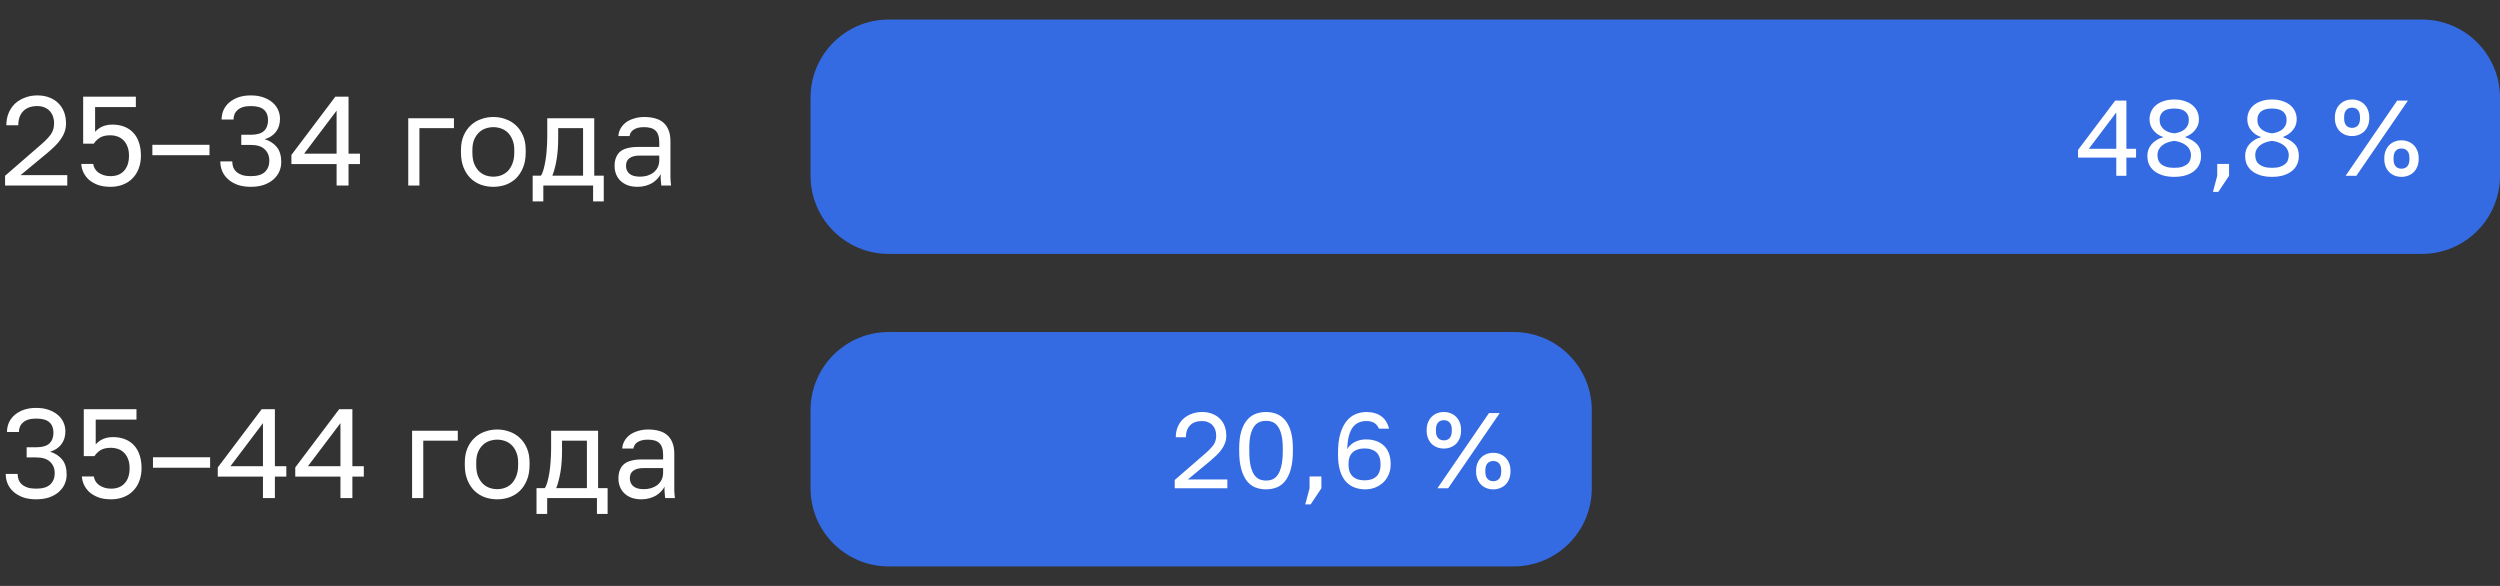 <?xml version="1.0" encoding="UTF-8"?> <svg xmlns="http://www.w3.org/2000/svg" width="256" height="60" viewBox="0 0 256 60" fill="none"><rect x="0" y="0" width="256" height="60" fill="#333333" stroke="none"/><path d="M0.52 19V17.999L4.16 14.84C4.437 14.606 4.663 14.394 4.836 14.203C5.018 14.012 5.161 13.835 5.265 13.67C5.369 13.497 5.438 13.328 5.473 13.163C5.516 12.998 5.538 12.821 5.538 12.63C5.538 12.37 5.499 12.132 5.421 11.915C5.343 11.698 5.23 11.512 5.083 11.356C4.936 11.2 4.754 11.079 4.537 10.992C4.329 10.905 4.095 10.862 3.835 10.862C3.523 10.862 3.241 10.905 2.99 10.992C2.747 11.079 2.544 11.209 2.379 11.382C2.214 11.547 2.089 11.75 2.002 11.993C1.915 12.236 1.872 12.513 1.872 12.825H0.65C0.65 12.383 0.724 11.976 0.871 11.603C1.027 11.222 1.244 10.897 1.521 10.628C1.807 10.359 2.145 10.151 2.535 10.004C2.925 9.848 3.358 9.77 3.835 9.77C4.294 9.77 4.706 9.844 5.07 9.991C5.434 10.13 5.742 10.329 5.993 10.589C6.244 10.84 6.435 11.139 6.565 11.486C6.695 11.833 6.76 12.214 6.76 12.63C6.76 12.942 6.712 13.232 6.617 13.501C6.522 13.77 6.387 14.025 6.214 14.268C6.049 14.511 5.846 14.749 5.603 14.983C5.369 15.208 5.109 15.442 4.823 15.685L2.106 17.934H6.89V19H0.52ZM11.311 19.13C10.817 19.13 10.388 19.065 10.024 18.935C9.66 18.796 9.352 18.619 9.101 18.402C8.858 18.177 8.672 17.925 8.542 17.648C8.412 17.371 8.338 17.085 8.321 16.79H9.543C9.569 16.955 9.625 17.115 9.712 17.271C9.799 17.418 9.916 17.548 10.063 17.661C10.219 17.774 10.401 17.865 10.609 17.934C10.817 18.003 11.051 18.038 11.311 18.038C11.909 18.038 12.373 17.856 12.702 17.492C13.04 17.119 13.209 16.604 13.209 15.945C13.209 15.564 13.153 15.243 13.04 14.983C12.936 14.714 12.793 14.498 12.611 14.333C12.438 14.168 12.238 14.047 12.013 13.969C11.788 13.891 11.554 13.852 11.311 13.852C10.843 13.852 10.475 13.939 10.206 14.112C9.946 14.285 9.747 14.485 9.608 14.71H8.516V9.9H13.911V10.966H9.738V13.501C9.963 13.25 10.223 13.063 10.518 12.942C10.813 12.821 11.142 12.76 11.506 12.76C11.957 12.76 12.36 12.829 12.715 12.968C13.079 13.107 13.387 13.31 13.638 13.579C13.898 13.848 14.093 14.181 14.223 14.58C14.362 14.97 14.431 15.425 14.431 15.945C14.431 16.43 14.353 16.872 14.197 17.271C14.05 17.661 13.837 17.995 13.56 18.272C13.291 18.549 12.962 18.762 12.572 18.909C12.191 19.056 11.77 19.13 11.311 19.13ZM15.602 15.893V14.827H21.452V15.893H15.602ZM25.681 19.13C25.187 19.13 24.745 19.065 24.355 18.935C23.973 18.796 23.648 18.61 23.38 18.376C23.111 18.142 22.907 17.869 22.769 17.557C22.63 17.236 22.561 16.894 22.561 16.53H23.783C23.783 16.747 23.817 16.95 23.887 17.141C23.965 17.323 24.082 17.483 24.238 17.622C24.394 17.752 24.589 17.856 24.823 17.934C25.065 18.003 25.351 18.038 25.681 18.038C26.339 18.038 26.82 17.895 27.124 17.609C27.427 17.314 27.579 16.933 27.579 16.465C27.579 15.98 27.423 15.59 27.111 15.295C26.807 14.992 26.331 14.84 25.681 14.84H24.706V13.8H25.681C26.305 13.8 26.755 13.67 27.033 13.41C27.31 13.141 27.449 12.773 27.449 12.305C27.449 11.854 27.314 11.503 27.046 11.252C26.777 10.992 26.322 10.862 25.681 10.862C25.369 10.862 25.1 10.897 24.875 10.966C24.658 11.035 24.476 11.135 24.329 11.265C24.19 11.386 24.086 11.529 24.017 11.694C23.947 11.859 23.913 12.041 23.913 12.24H22.691C22.691 11.902 22.756 11.581 22.886 11.278C23.024 10.975 23.219 10.715 23.471 10.498C23.731 10.273 24.043 10.095 24.407 9.965C24.779 9.835 25.204 9.77 25.681 9.77C26.166 9.77 26.591 9.835 26.955 9.965C27.327 10.095 27.639 10.268 27.891 10.485C28.151 10.702 28.346 10.957 28.476 11.252C28.606 11.538 28.671 11.846 28.671 12.175C28.671 12.695 28.532 13.137 28.255 13.501C27.986 13.856 27.605 14.108 27.111 14.255C27.631 14.42 28.042 14.688 28.346 15.061C28.649 15.434 28.801 15.945 28.801 16.595C28.801 16.942 28.731 17.271 28.593 17.583C28.454 17.886 28.25 18.155 27.982 18.389C27.722 18.614 27.397 18.796 27.007 18.935C26.617 19.065 26.175 19.13 25.681 19.13ZM34.468 19V16.803H29.84V15.867L34.338 9.9H35.69V15.737H36.86V16.803H35.69V19H34.468ZM31.14 15.737H34.468V11.33L31.14 15.737ZM41.805 19V12.11H46.485V13.124H42.949V19H41.805ZM50.517 19.13C50.075 19.13 49.655 19.061 49.256 18.922C48.858 18.775 48.507 18.558 48.203 18.272C47.9 17.977 47.657 17.609 47.475 17.167C47.293 16.725 47.202 16.209 47.202 15.62V15.36C47.202 14.797 47.293 14.307 47.475 13.891C47.657 13.466 47.9 13.115 48.203 12.838C48.507 12.552 48.858 12.34 49.256 12.201C49.655 12.054 50.075 11.98 50.517 11.98C50.959 11.98 51.38 12.054 51.778 12.201C52.177 12.34 52.528 12.552 52.831 12.838C53.135 13.115 53.377 13.466 53.559 13.891C53.741 14.307 53.832 14.797 53.832 15.36V15.62C53.832 16.209 53.741 16.725 53.559 17.167C53.377 17.609 53.135 17.977 52.831 18.272C52.528 18.558 52.177 18.775 51.778 18.922C51.38 19.061 50.959 19.13 50.517 19.13ZM50.517 18.09C50.777 18.09 51.037 18.047 51.297 17.96C51.557 17.865 51.787 17.722 51.986 17.531C52.185 17.332 52.346 17.076 52.467 16.764C52.597 16.452 52.662 16.071 52.662 15.62V15.36C52.662 14.944 52.597 14.589 52.467 14.294C52.346 13.999 52.185 13.757 51.986 13.566C51.787 13.375 51.557 13.237 51.297 13.15C51.037 13.063 50.777 13.02 50.517 13.02C50.257 13.02 49.997 13.063 49.737 13.15C49.477 13.237 49.248 13.375 49.048 13.566C48.849 13.757 48.684 13.999 48.554 14.294C48.433 14.589 48.372 14.944 48.372 15.36V15.62C48.372 16.071 48.433 16.452 48.554 16.764C48.684 17.076 48.849 17.332 49.048 17.531C49.248 17.722 49.477 17.865 49.737 17.96C49.997 18.047 50.257 18.09 50.517 18.09ZM54.545 20.625V17.986H55.39C55.486 17.856 55.572 17.657 55.65 17.388C55.728 17.119 55.797 16.803 55.858 16.439C55.919 16.075 55.962 15.681 55.988 15.256C56.023 14.823 56.04 14.381 56.04 13.93V12.11H60.85V17.986H61.825V20.625H60.733V19H55.637V20.625H54.545ZM56.56 17.986H59.706V13.124H57.158V14.19C57.158 14.554 57.145 14.918 57.119 15.282C57.093 15.637 57.054 15.98 57.002 16.309C56.95 16.63 56.885 16.933 56.807 17.219C56.738 17.505 56.656 17.761 56.56 17.986ZM65.286 19.13C64.913 19.13 64.58 19.078 64.285 18.974C63.99 18.861 63.743 18.71 63.544 18.519C63.345 18.328 63.193 18.103 63.089 17.843C62.985 17.583 62.933 17.297 62.933 16.985C62.933 16.647 62.985 16.357 63.089 16.114C63.193 15.863 63.34 15.659 63.531 15.503C63.73 15.347 63.977 15.234 64.272 15.165C64.567 15.087 64.9 15.048 65.273 15.048H67.509V14.58C67.509 14.285 67.475 14.038 67.405 13.839C67.344 13.64 67.245 13.479 67.106 13.358C66.976 13.237 66.811 13.15 66.612 13.098C66.413 13.046 66.183 13.02 65.923 13.02C65.68 13.02 65.468 13.046 65.286 13.098C65.113 13.15 64.966 13.219 64.844 13.306C64.731 13.384 64.645 13.479 64.584 13.592C64.523 13.696 64.484 13.809 64.467 13.93H63.323C63.34 13.653 63.414 13.397 63.544 13.163C63.683 12.92 63.865 12.712 64.09 12.539C64.324 12.366 64.602 12.231 64.922 12.136C65.243 12.032 65.598 11.98 65.988 11.98C66.395 11.98 66.764 12.028 67.093 12.123C67.422 12.21 67.7 12.353 67.925 12.552C68.159 12.751 68.337 13.007 68.458 13.319C68.588 13.631 68.653 14.008 68.653 14.45V17.245C68.653 17.609 68.653 17.93 68.653 18.207C68.662 18.476 68.683 18.74 68.718 19H67.717C67.709 18.896 67.7 18.801 67.691 18.714C67.683 18.619 67.674 18.528 67.665 18.441C67.656 18.346 67.652 18.25 67.652 18.155C67.652 18.051 67.652 17.943 67.652 17.83C67.566 18.012 67.444 18.181 67.288 18.337C67.141 18.493 66.968 18.632 66.768 18.753C66.569 18.866 66.344 18.957 66.092 19.026C65.841 19.095 65.572 19.13 65.286 19.13ZM65.533 18.09C65.802 18.09 66.053 18.055 66.287 17.986C66.53 17.908 66.742 17.8 66.924 17.661C67.106 17.514 67.249 17.336 67.353 17.128C67.457 16.911 67.509 16.669 67.509 16.4V15.932H65.468C65.043 15.932 64.71 16.019 64.467 16.192C64.225 16.357 64.103 16.621 64.103 16.985C64.103 17.306 64.216 17.57 64.441 17.778C64.675 17.986 65.039 18.09 65.533 18.09Z" fill="white"></path><path d="M83 10C83 5.582 86.582 2 91 2H248C252.418 2 256 5.582 256 10V18C256 22.418 252.418 26 248 26H91C86.582 26 83 22.418 83 18V10Z" fill="#346BE3"></path><path d="M216.708 18V16.141H212.792V15.349L216.598 10.3H217.742V15.239H218.732V16.141H217.742V18H216.708ZM213.892 15.239H216.708V11.51L213.892 15.239ZM222.641 18.11C222.186 18.11 221.787 18.055 221.442 17.945C221.097 17.835 220.808 17.685 220.573 17.494C220.346 17.303 220.173 17.08 220.056 16.823C219.946 16.559 219.891 16.273 219.891 15.965C219.891 15.745 219.924 15.536 219.99 15.338C220.063 15.133 220.17 14.949 220.309 14.788C220.448 14.619 220.621 14.473 220.826 14.348C221.031 14.216 221.27 14.113 221.541 14.04C221.343 13.974 221.156 13.886 220.98 13.776C220.811 13.659 220.661 13.523 220.529 13.369C220.397 13.215 220.294 13.043 220.221 12.852C220.148 12.654 220.111 12.445 220.111 12.225C220.111 11.939 220.166 11.671 220.276 11.422C220.386 11.173 220.547 10.96 220.76 10.784C220.973 10.601 221.237 10.458 221.552 10.355C221.867 10.245 222.23 10.19 222.641 10.19C223.052 10.19 223.415 10.245 223.73 10.355C224.045 10.458 224.309 10.601 224.522 10.784C224.735 10.96 224.896 11.173 225.006 11.422C225.116 11.671 225.171 11.939 225.171 12.225C225.171 12.445 225.134 12.65 225.061 12.841C224.988 13.024 224.885 13.193 224.753 13.347C224.628 13.501 224.478 13.637 224.302 13.754C224.126 13.864 223.939 13.959 223.741 14.04C224.291 14.223 224.702 14.465 224.973 14.766C225.252 15.067 225.391 15.466 225.391 15.965C225.391 16.273 225.332 16.559 225.215 16.823C225.105 17.08 224.933 17.303 224.698 17.494C224.471 17.685 224.185 17.835 223.84 17.945C223.495 18.055 223.096 18.11 222.641 18.11ZM222.641 17.186C222.964 17.186 223.231 17.153 223.444 17.087C223.664 17.014 223.84 16.922 223.972 16.812C224.111 16.695 224.21 16.559 224.269 16.405C224.328 16.244 224.357 16.075 224.357 15.899C224.357 15.694 224.313 15.507 224.225 15.338C224.144 15.169 224.027 15.023 223.873 14.898C223.719 14.773 223.536 14.671 223.323 14.59C223.118 14.509 222.89 14.454 222.641 14.425C222.392 14.454 222.161 14.509 221.948 14.59C221.743 14.663 221.563 14.762 221.409 14.887C221.255 15.012 221.134 15.158 221.046 15.327C220.965 15.496 220.925 15.686 220.925 15.899C220.925 16.075 220.954 16.244 221.013 16.405C221.072 16.559 221.167 16.695 221.299 16.812C221.438 16.922 221.618 17.014 221.838 17.087C222.058 17.153 222.326 17.186 222.641 17.186ZM222.641 13.655C222.861 13.626 223.063 13.578 223.246 13.512C223.429 13.439 223.587 13.347 223.719 13.237C223.851 13.12 223.954 12.984 224.027 12.83C224.1 12.669 224.137 12.485 224.137 12.28C224.137 11.906 224.012 11.62 223.763 11.422C223.521 11.217 223.147 11.114 222.641 11.114C222.128 11.114 221.75 11.217 221.508 11.422C221.266 11.62 221.145 11.906 221.145 12.28C221.145 12.485 221.182 12.669 221.255 12.83C221.328 12.984 221.431 13.12 221.563 13.237C221.695 13.347 221.853 13.439 222.036 13.512C222.219 13.578 222.421 13.626 222.641 13.655ZM226.605 19.65L227.045 18V16.79H228.255V18L227.155 19.65H226.605ZM232.653 18.11C232.198 18.11 231.799 18.055 231.454 17.945C231.109 17.835 230.82 17.685 230.585 17.494C230.358 17.303 230.185 17.08 230.068 16.823C229.958 16.559 229.903 16.273 229.903 15.965C229.903 15.745 229.936 15.536 230.002 15.338C230.075 15.133 230.182 14.949 230.321 14.788C230.46 14.619 230.633 14.473 230.838 14.348C231.043 14.216 231.282 14.113 231.553 14.04C231.355 13.974 231.168 13.886 230.992 13.776C230.823 13.659 230.673 13.523 230.541 13.369C230.409 13.215 230.306 13.043 230.233 12.852C230.16 12.654 230.123 12.445 230.123 12.225C230.123 11.939 230.178 11.671 230.288 11.422C230.398 11.173 230.559 10.96 230.772 10.784C230.985 10.601 231.249 10.458 231.564 10.355C231.879 10.245 232.242 10.19 232.653 10.19C233.064 10.19 233.427 10.245 233.742 10.355C234.057 10.458 234.321 10.601 234.534 10.784C234.747 10.96 234.908 11.173 235.018 11.422C235.128 11.671 235.183 11.939 235.183 12.225C235.183 12.445 235.146 12.65 235.073 12.841C235 13.024 234.897 13.193 234.765 13.347C234.64 13.501 234.49 13.637 234.314 13.754C234.138 13.864 233.951 13.959 233.753 14.04C234.303 14.223 234.714 14.465 234.985 14.766C235.264 15.067 235.403 15.466 235.403 15.965C235.403 16.273 235.344 16.559 235.227 16.823C235.117 17.08 234.945 17.303 234.71 17.494C234.483 17.685 234.197 17.835 233.852 17.945C233.507 18.055 233.108 18.11 232.653 18.11ZM232.653 17.186C232.976 17.186 233.243 17.153 233.456 17.087C233.676 17.014 233.852 16.922 233.984 16.812C234.123 16.695 234.222 16.559 234.281 16.405C234.34 16.244 234.369 16.075 234.369 15.899C234.369 15.694 234.325 15.507 234.237 15.338C234.156 15.169 234.039 15.023 233.885 14.898C233.731 14.773 233.548 14.671 233.335 14.59C233.13 14.509 232.902 14.454 232.653 14.425C232.404 14.454 232.173 14.509 231.96 14.59C231.755 14.663 231.575 14.762 231.421 14.887C231.267 15.012 231.146 15.158 231.058 15.327C230.977 15.496 230.937 15.686 230.937 15.899C230.937 16.075 230.966 16.244 231.025 16.405C231.084 16.559 231.179 16.695 231.311 16.812C231.45 16.922 231.63 17.014 231.85 17.087C232.07 17.153 232.338 17.186 232.653 17.186ZM232.653 13.655C232.873 13.626 233.075 13.578 233.258 13.512C233.441 13.439 233.599 13.347 233.731 13.237C233.863 13.12 233.966 12.984 234.039 12.83C234.112 12.669 234.149 12.485 234.149 12.28C234.149 11.906 234.024 11.62 233.775 11.422C233.533 11.217 233.159 11.114 232.653 11.114C232.14 11.114 231.762 11.217 231.52 11.422C231.278 11.62 231.157 11.906 231.157 12.28C231.157 12.485 231.194 12.669 231.267 12.83C231.34 12.984 231.443 13.12 231.575 13.237C231.707 13.347 231.865 13.439 232.048 13.512C232.231 13.578 232.433 13.626 232.653 13.655ZM240.192 18L245.472 10.3H246.572L241.292 18H240.192ZM240.852 13.93C240.595 13.93 240.357 13.886 240.137 13.798C239.924 13.71 239.741 13.589 239.587 13.435C239.433 13.274 239.312 13.083 239.224 12.863C239.136 12.636 239.092 12.386 239.092 12.115V12.005C239.092 11.734 239.136 11.488 239.224 11.268C239.312 11.041 239.433 10.85 239.587 10.696C239.741 10.535 239.924 10.41 240.137 10.322C240.357 10.234 240.595 10.19 240.852 10.19C241.108 10.19 241.343 10.234 241.556 10.322C241.776 10.41 241.963 10.535 242.117 10.696C242.271 10.85 242.392 11.041 242.48 11.268C242.568 11.488 242.612 11.734 242.612 12.005V12.115C242.612 12.386 242.568 12.636 242.48 12.863C242.392 13.083 242.271 13.274 242.117 13.435C241.963 13.589 241.776 13.71 241.556 13.798C241.343 13.886 241.108 13.93 240.852 13.93ZM240.852 13.094C241.101 13.094 241.299 13.013 241.446 12.852C241.592 12.691 241.666 12.445 241.666 12.115V12.005C241.666 11.675 241.592 11.429 241.446 11.268C241.299 11.107 241.101 11.026 240.852 11.026C240.602 11.026 240.404 11.107 240.258 11.268C240.111 11.429 240.038 11.675 240.038 12.005V12.115C240.038 12.445 240.111 12.691 240.258 12.852C240.404 13.013 240.602 13.094 240.852 13.094ZM245.912 18.11C245.655 18.11 245.417 18.066 245.197 17.978C244.984 17.89 244.801 17.769 244.647 17.615C244.493 17.454 244.372 17.263 244.284 17.043C244.196 16.816 244.152 16.566 244.152 16.295V16.185C244.152 15.914 244.196 15.668 244.284 15.448C244.372 15.221 244.493 15.03 244.647 14.876C244.801 14.715 244.984 14.59 245.197 14.502C245.417 14.414 245.655 14.37 245.912 14.37C246.168 14.37 246.403 14.414 246.616 14.502C246.836 14.59 247.023 14.715 247.177 14.876C247.331 15.03 247.452 15.221 247.54 15.448C247.628 15.668 247.672 15.914 247.672 16.185V16.295C247.672 16.566 247.628 16.816 247.54 17.043C247.452 17.263 247.331 17.454 247.177 17.615C247.023 17.769 246.836 17.89 246.616 17.978C246.403 18.066 246.168 18.11 245.912 18.11ZM245.912 17.274C246.161 17.274 246.359 17.193 246.506 17.032C246.652 16.871 246.726 16.625 246.726 16.295V16.185C246.726 15.855 246.652 15.609 246.506 15.448C246.359 15.287 246.161 15.206 245.912 15.206C245.662 15.206 245.464 15.287 245.318 15.448C245.171 15.609 245.098 15.855 245.098 16.185V16.295C245.098 16.625 245.171 16.871 245.318 17.032C245.464 17.193 245.662 17.274 245.912 17.274Z" fill="white"></path><path d="M3.705 51.13C3.211 51.13 2.769 51.065 2.379 50.935C1.998 50.796 1.673 50.61 1.404 50.376C1.135 50.142 0.932 49.869 0.793 49.557C0.654 49.236 0.585 48.894 0.585 48.53H1.807C1.807 48.747 1.842 48.95 1.911 49.141C1.989 49.323 2.106 49.483 2.262 49.622C2.418 49.752 2.613 49.856 2.847 49.934C3.09 50.003 3.376 50.038 3.705 50.038C4.364 50.038 4.845 49.895 5.148 49.609C5.451 49.314 5.603 48.933 5.603 48.465C5.603 47.98 5.447 47.59 5.135 47.295C4.832 46.992 4.355 46.84 3.705 46.84H2.73V45.8H3.705C4.329 45.8 4.78 45.67 5.057 45.41C5.334 45.141 5.473 44.773 5.473 44.305C5.473 43.854 5.339 43.503 5.07 43.252C4.801 42.992 4.346 42.862 3.705 42.862C3.393 42.862 3.124 42.897 2.899 42.966C2.682 43.035 2.5 43.135 2.353 43.265C2.214 43.386 2.11 43.529 2.041 43.694C1.972 43.859 1.937 44.041 1.937 44.24H0.715C0.715 43.902 0.78 43.581 0.91 43.278C1.049 42.975 1.244 42.715 1.495 42.498C1.755 42.273 2.067 42.095 2.431 41.965C2.804 41.835 3.228 41.77 3.705 41.77C4.19 41.77 4.615 41.835 4.979 41.965C5.352 42.095 5.664 42.268 5.915 42.485C6.175 42.702 6.37 42.957 6.5 43.252C6.63 43.538 6.695 43.846 6.695 44.175C6.695 44.695 6.556 45.137 6.279 45.501C6.01 45.856 5.629 46.108 5.135 46.255C5.655 46.42 6.067 46.688 6.37 47.061C6.673 47.434 6.825 47.945 6.825 48.595C6.825 48.942 6.756 49.271 6.617 49.583C6.478 49.886 6.275 50.155 6.006 50.389C5.746 50.614 5.421 50.796 5.031 50.935C4.641 51.065 4.199 51.13 3.705 51.13ZM11.374 51.13C10.88 51.13 10.451 51.065 10.088 50.935C9.723 50.796 9.416 50.619 9.164 50.402C8.922 50.177 8.735 49.925 8.605 49.648C8.475 49.371 8.402 49.085 8.384 48.79H9.606C9.632 48.955 9.689 49.115 9.775 49.271C9.862 49.418 9.979 49.548 10.127 49.661C10.283 49.774 10.464 49.865 10.672 49.934C10.88 50.003 11.114 50.038 11.374 50.038C11.973 50.038 12.436 49.856 12.765 49.492C13.104 49.119 13.273 48.604 13.273 47.945C13.273 47.564 13.216 47.243 13.104 46.983C12.999 46.714 12.857 46.498 12.675 46.333C12.501 46.168 12.302 46.047 12.076 45.969C11.851 45.891 11.617 45.852 11.374 45.852C10.906 45.852 10.538 45.939 10.27 46.112C10.009 46.285 9.81 46.485 9.671 46.71H8.579V41.9H13.975V42.966H9.801V45.501C10.027 45.25 10.287 45.063 10.582 44.942C10.876 44.821 11.206 44.76 11.569 44.76C12.02 44.76 12.423 44.829 12.778 44.968C13.143 45.107 13.45 45.31 13.701 45.579C13.961 45.848 14.156 46.181 14.287 46.58C14.425 46.97 14.495 47.425 14.495 47.945C14.495 48.43 14.416 48.872 14.261 49.271C14.113 49.661 13.901 49.995 13.623 50.272C13.355 50.549 13.025 50.762 12.636 50.909C12.254 51.056 11.834 51.13 11.374 51.13ZM15.665 47.893V46.827H21.515V47.893H15.665ZM26.927 51V48.803H22.299V47.867L26.797 41.9H28.149V47.737H29.319V48.803H28.149V51H26.927ZM23.599 47.737H26.927V43.33L23.599 47.737ZM34.862 51V48.803H30.234V47.867L34.732 41.9H36.084V47.737H37.254V48.803H36.084V51H34.862ZM31.534 47.737H34.862V43.33L31.534 47.737ZM42.198 51V44.11H46.878V45.124H43.342V51H42.198ZM50.911 51.13C50.469 51.13 50.048 51.061 49.65 50.922C49.251 50.775 48.9 50.558 48.597 50.272C48.293 49.977 48.051 49.609 47.869 49.167C47.687 48.725 47.596 48.209 47.596 47.62V47.36C47.596 46.797 47.687 46.307 47.869 45.891C48.051 45.466 48.293 45.115 48.597 44.838C48.9 44.552 49.251 44.34 49.65 44.201C50.048 44.054 50.469 43.98 50.911 43.98C51.353 43.98 51.773 44.054 52.172 44.201C52.57 44.34 52.921 44.552 53.225 44.838C53.528 45.115 53.771 45.466 53.953 45.891C54.135 46.307 54.226 46.797 54.226 47.36V47.62C54.226 48.209 54.135 48.725 53.953 49.167C53.771 49.609 53.528 49.977 53.225 50.272C52.921 50.558 52.57 50.775 52.172 50.922C51.773 51.061 51.353 51.13 50.911 51.13ZM50.911 50.09C51.171 50.09 51.431 50.047 51.691 49.96C51.951 49.865 52.18 49.722 52.38 49.531C52.579 49.332 52.739 49.076 52.861 48.764C52.991 48.452 53.056 48.071 53.056 47.62V47.36C53.056 46.944 52.991 46.589 52.861 46.294C52.739 45.999 52.579 45.757 52.38 45.566C52.18 45.375 51.951 45.237 51.691 45.15C51.431 45.063 51.171 45.02 50.911 45.02C50.651 45.02 50.391 45.063 50.131 45.15C49.871 45.237 49.641 45.375 49.442 45.566C49.242 45.757 49.078 45.999 48.948 46.294C48.826 46.589 48.766 46.944 48.766 47.36V47.62C48.766 48.071 48.826 48.452 48.948 48.764C49.078 49.076 49.242 49.332 49.442 49.531C49.641 49.722 49.871 49.865 50.131 49.96C50.391 50.047 50.651 50.09 50.911 50.09ZM54.939 52.625V49.986H55.784C55.879 49.856 55.966 49.657 56.044 49.388C56.122 49.119 56.191 48.803 56.252 48.439C56.312 48.075 56.356 47.681 56.382 47.256C56.416 46.823 56.434 46.381 56.434 45.93V44.11H61.244V49.986H62.219V52.625H61.127V51H56.031V52.625H54.939ZM56.954 49.986H60.1V45.124H57.552V46.19C57.552 46.554 57.539 46.918 57.513 47.282C57.487 47.637 57.448 47.98 57.396 48.309C57.344 48.63 57.279 48.933 57.201 49.219C57.131 49.505 57.049 49.761 56.954 49.986ZM65.68 51.13C65.307 51.13 64.973 51.078 64.679 50.974C64.384 50.861 64.137 50.71 63.938 50.519C63.738 50.328 63.587 50.103 63.483 49.843C63.379 49.583 63.327 49.297 63.327 48.985C63.327 48.647 63.379 48.357 63.483 48.114C63.587 47.863 63.734 47.659 63.925 47.503C64.124 47.347 64.371 47.234 64.666 47.165C64.96 47.087 65.294 47.048 65.667 47.048H67.903V46.58C67.903 46.285 67.868 46.038 67.799 45.839C67.738 45.64 67.638 45.479 67.5 45.358C67.37 45.237 67.205 45.15 67.006 45.098C66.806 45.046 66.577 45.02 66.317 45.02C66.074 45.02 65.862 45.046 65.68 45.098C65.506 45.15 65.359 45.219 65.238 45.306C65.125 45.384 65.038 45.479 64.978 45.592C64.917 45.696 64.878 45.809 64.861 45.93H63.717C63.734 45.653 63.808 45.397 63.938 45.163C64.076 44.92 64.258 44.712 64.484 44.539C64.718 44.366 64.995 44.231 65.316 44.136C65.636 44.032 65.992 43.98 66.382 43.98C66.789 43.98 67.157 44.028 67.487 44.123C67.816 44.21 68.093 44.353 68.319 44.552C68.553 44.751 68.73 45.007 68.852 45.319C68.982 45.631 69.047 46.008 69.047 46.45V49.245C69.047 49.609 69.047 49.93 69.047 50.207C69.055 50.476 69.077 50.74 69.112 51H68.111C68.102 50.896 68.093 50.801 68.085 50.714C68.076 50.619 68.067 50.528 68.059 50.441C68.05 50.346 68.046 50.25 68.046 50.155C68.046 50.051 68.046 49.943 68.046 49.83C67.959 50.012 67.838 50.181 67.682 50.337C67.534 50.493 67.361 50.632 67.162 50.753C66.962 50.866 66.737 50.957 66.486 51.026C66.234 51.095 65.966 51.13 65.68 51.13ZM65.927 50.09C66.195 50.09 66.447 50.055 66.681 49.986C66.923 49.908 67.136 49.8 67.318 49.661C67.5 49.514 67.643 49.336 67.747 49.128C67.851 48.911 67.903 48.669 67.903 48.4V47.932H65.862C65.437 47.932 65.103 48.019 64.861 48.192C64.618 48.357 64.497 48.621 64.497 48.985C64.497 49.306 64.609 49.57 64.835 49.778C65.069 49.986 65.433 50.09 65.927 50.09Z" fill="white"></path><path d="M83 42C83 37.582 86.582 34 91 34H155C159.418 34 163 37.582 163 42V50C163 54.418 159.418 58 155 58H91C86.582 58 83 54.418 83 50V42Z" fill="#346BE3"></path><path d="M120.292 50V49.153L123.372 46.48C123.606 46.282 123.797 46.102 123.944 45.941C124.098 45.78 124.219 45.629 124.307 45.49C124.395 45.343 124.453 45.2 124.483 45.061C124.519 44.922 124.538 44.771 124.538 44.61C124.538 44.39 124.505 44.188 124.439 44.005C124.373 43.822 124.277 43.664 124.153 43.532C124.028 43.4 123.874 43.297 123.691 43.224C123.515 43.151 123.317 43.114 123.097 43.114C122.833 43.114 122.594 43.151 122.382 43.224C122.176 43.297 122.004 43.407 121.865 43.554C121.725 43.693 121.619 43.866 121.546 44.071C121.472 44.276 121.436 44.511 121.436 44.775H120.402C120.402 44.401 120.464 44.056 120.589 43.741C120.721 43.418 120.904 43.143 121.139 42.916C121.381 42.689 121.667 42.513 121.997 42.388C122.327 42.256 122.693 42.19 123.097 42.19C123.485 42.19 123.834 42.252 124.142 42.377C124.45 42.494 124.71 42.663 124.923 42.883C125.135 43.096 125.297 43.349 125.407 43.642C125.517 43.935 125.572 44.258 125.572 44.61C125.572 44.874 125.531 45.12 125.451 45.347C125.37 45.574 125.256 45.791 125.11 45.996C124.97 46.201 124.798 46.403 124.593 46.601C124.395 46.792 124.175 46.99 123.933 47.195L121.634 49.098H125.682V50H120.292ZM129.642 50.11C129.268 50.11 128.913 50.048 128.575 49.923C128.245 49.798 127.956 49.586 127.706 49.285C127.457 48.977 127.259 48.57 127.112 48.064C126.966 47.551 126.892 46.913 126.892 46.15V45.93C126.892 45.219 126.966 44.625 127.112 44.148C127.259 43.671 127.457 43.29 127.706 43.004C127.956 42.711 128.245 42.502 128.575 42.377C128.913 42.252 129.268 42.19 129.642 42.19C130.016 42.19 130.368 42.252 130.698 42.377C131.036 42.502 131.329 42.711 131.578 43.004C131.828 43.29 132.026 43.671 132.172 44.148C132.319 44.625 132.392 45.219 132.392 45.93V46.15C132.392 46.913 132.319 47.551 132.172 48.064C132.026 48.57 131.828 48.977 131.578 49.285C131.329 49.586 131.036 49.798 130.698 49.923C130.368 50.048 130.016 50.11 129.642 50.11ZM129.642 49.208C129.877 49.208 130.097 49.168 130.302 49.087C130.508 48.999 130.687 48.845 130.841 48.625C131.003 48.398 131.127 48.086 131.215 47.69C131.311 47.287 131.358 46.773 131.358 46.15V45.93C131.358 45.358 131.311 44.889 131.215 44.522C131.127 44.155 131.003 43.866 130.841 43.653C130.687 43.44 130.508 43.294 130.302 43.213C130.097 43.132 129.877 43.092 129.642 43.092C129.415 43.092 129.195 43.132 128.982 43.213C128.777 43.294 128.594 43.44 128.432 43.653C128.278 43.866 128.154 44.155 128.058 44.522C127.97 44.889 127.926 45.358 127.926 45.93V46.15C127.926 46.773 127.97 47.287 128.058 47.69C128.154 48.086 128.278 48.398 128.432 48.625C128.594 48.845 128.777 48.999 128.982 49.087C129.195 49.168 129.415 49.208 129.642 49.208ZM133.659 51.65L134.099 50V48.79H135.309V50L134.209 51.65H133.659ZM139.817 50.11C139.391 50.11 139.006 50.04 138.662 49.901C138.317 49.762 138.02 49.549 137.771 49.263C137.529 48.97 137.342 48.603 137.21 48.163C137.078 47.716 137.012 47.191 137.012 46.59V46.37C137.012 45.607 137.089 44.962 137.243 44.434C137.397 43.906 137.606 43.477 137.87 43.147C138.134 42.81 138.442 42.568 138.794 42.421C139.146 42.267 139.523 42.19 139.927 42.19C140.227 42.19 140.502 42.227 140.752 42.3C141.008 42.366 141.236 42.472 141.434 42.619C141.632 42.758 141.797 42.934 141.929 43.147C142.068 43.36 142.171 43.609 142.237 43.895H141.203C141.1 43.638 140.942 43.444 140.73 43.312C140.524 43.18 140.257 43.114 139.927 43.114C139.648 43.114 139.391 43.162 139.157 43.257C138.922 43.352 138.717 43.51 138.541 43.73C138.372 43.95 138.236 44.243 138.134 44.61C138.031 44.977 137.972 45.435 137.958 45.985C138.06 45.809 138.185 45.659 138.332 45.534C138.478 45.402 138.636 45.299 138.805 45.226C138.981 45.145 139.157 45.087 139.333 45.05C139.516 45.013 139.696 44.995 139.872 44.995C140.26 44.995 140.609 45.05 140.917 45.16C141.232 45.27 141.5 45.431 141.72 45.644C141.94 45.849 142.108 46.11 142.226 46.425C142.343 46.733 142.402 47.085 142.402 47.481V47.591C142.402 47.958 142.332 48.295 142.193 48.603C142.061 48.911 141.877 49.179 141.643 49.406C141.408 49.626 141.133 49.798 140.818 49.923C140.502 50.048 140.169 50.11 139.817 50.11ZM139.729 49.186C139.993 49.186 140.227 49.153 140.433 49.087C140.638 49.014 140.81 48.911 140.95 48.779C141.089 48.647 141.192 48.482 141.258 48.284C141.331 48.086 141.368 47.859 141.368 47.602V47.492C141.368 47.235 141.331 47.012 141.258 46.821C141.192 46.623 141.089 46.458 140.95 46.326C140.81 46.194 140.638 46.095 140.433 46.029C140.227 45.956 139.993 45.919 139.729 45.919C139.465 45.919 139.23 45.956 139.025 46.029C138.819 46.095 138.647 46.194 138.508 46.326C138.368 46.458 138.262 46.623 138.189 46.821C138.123 47.012 138.09 47.235 138.09 47.492V47.602C138.09 47.851 138.123 48.075 138.189 48.273C138.262 48.471 138.368 48.64 138.508 48.779C138.647 48.911 138.819 49.014 139.025 49.087C139.23 49.153 139.465 49.186 139.729 49.186ZM147.192 50L152.472 42.3H153.572L148.292 50H147.192ZM147.852 45.93C147.595 45.93 147.357 45.886 147.137 45.798C146.924 45.71 146.741 45.589 146.587 45.435C146.433 45.274 146.312 45.083 146.224 44.863C146.136 44.636 146.092 44.386 146.092 44.115V44.005C146.092 43.734 146.136 43.488 146.224 43.268C146.312 43.041 146.433 42.85 146.587 42.696C146.741 42.535 146.924 42.41 147.137 42.322C147.357 42.234 147.595 42.19 147.852 42.19C148.108 42.19 148.343 42.234 148.556 42.322C148.776 42.41 148.963 42.535 149.117 42.696C149.271 42.85 149.392 43.041 149.48 43.268C149.568 43.488 149.612 43.734 149.612 44.005V44.115C149.612 44.386 149.568 44.636 149.48 44.863C149.392 45.083 149.271 45.274 149.117 45.435C148.963 45.589 148.776 45.71 148.556 45.798C148.343 45.886 148.108 45.93 147.852 45.93ZM147.852 45.094C148.101 45.094 148.299 45.013 148.446 44.852C148.592 44.691 148.666 44.445 148.666 44.115V44.005C148.666 43.675 148.592 43.429 148.446 43.268C148.299 43.107 148.101 43.026 147.852 43.026C147.602 43.026 147.404 43.107 147.258 43.268C147.111 43.429 147.038 43.675 147.038 44.005V44.115C147.038 44.445 147.111 44.691 147.258 44.852C147.404 45.013 147.602 45.094 147.852 45.094ZM152.912 50.11C152.655 50.11 152.417 50.066 152.197 49.978C151.984 49.89 151.801 49.769 151.647 49.615C151.493 49.454 151.372 49.263 151.284 49.043C151.196 48.816 151.152 48.566 151.152 48.295V48.185C151.152 47.914 151.196 47.668 151.284 47.448C151.372 47.221 151.493 47.03 151.647 46.876C151.801 46.715 151.984 46.59 152.197 46.502C152.417 46.414 152.655 46.37 152.912 46.37C153.168 46.37 153.403 46.414 153.616 46.502C153.836 46.59 154.023 46.715 154.177 46.876C154.331 47.03 154.452 47.221 154.54 47.448C154.628 47.668 154.672 47.914 154.672 48.185V48.295C154.672 48.566 154.628 48.816 154.54 49.043C154.452 49.263 154.331 49.454 154.177 49.615C154.023 49.769 153.836 49.89 153.616 49.978C153.403 50.066 153.168 50.11 152.912 50.11ZM152.912 49.274C153.161 49.274 153.359 49.193 153.506 49.032C153.652 48.871 153.726 48.625 153.726 48.295V48.185C153.726 47.855 153.652 47.609 153.506 47.448C153.359 47.287 153.161 47.206 152.912 47.206C152.662 47.206 152.464 47.287 152.318 47.448C152.171 47.609 152.098 47.855 152.098 48.185V48.295C152.098 48.625 152.171 48.871 152.318 49.032C152.464 49.193 152.662 49.274 152.912 49.274Z" fill="white"></path></svg> 